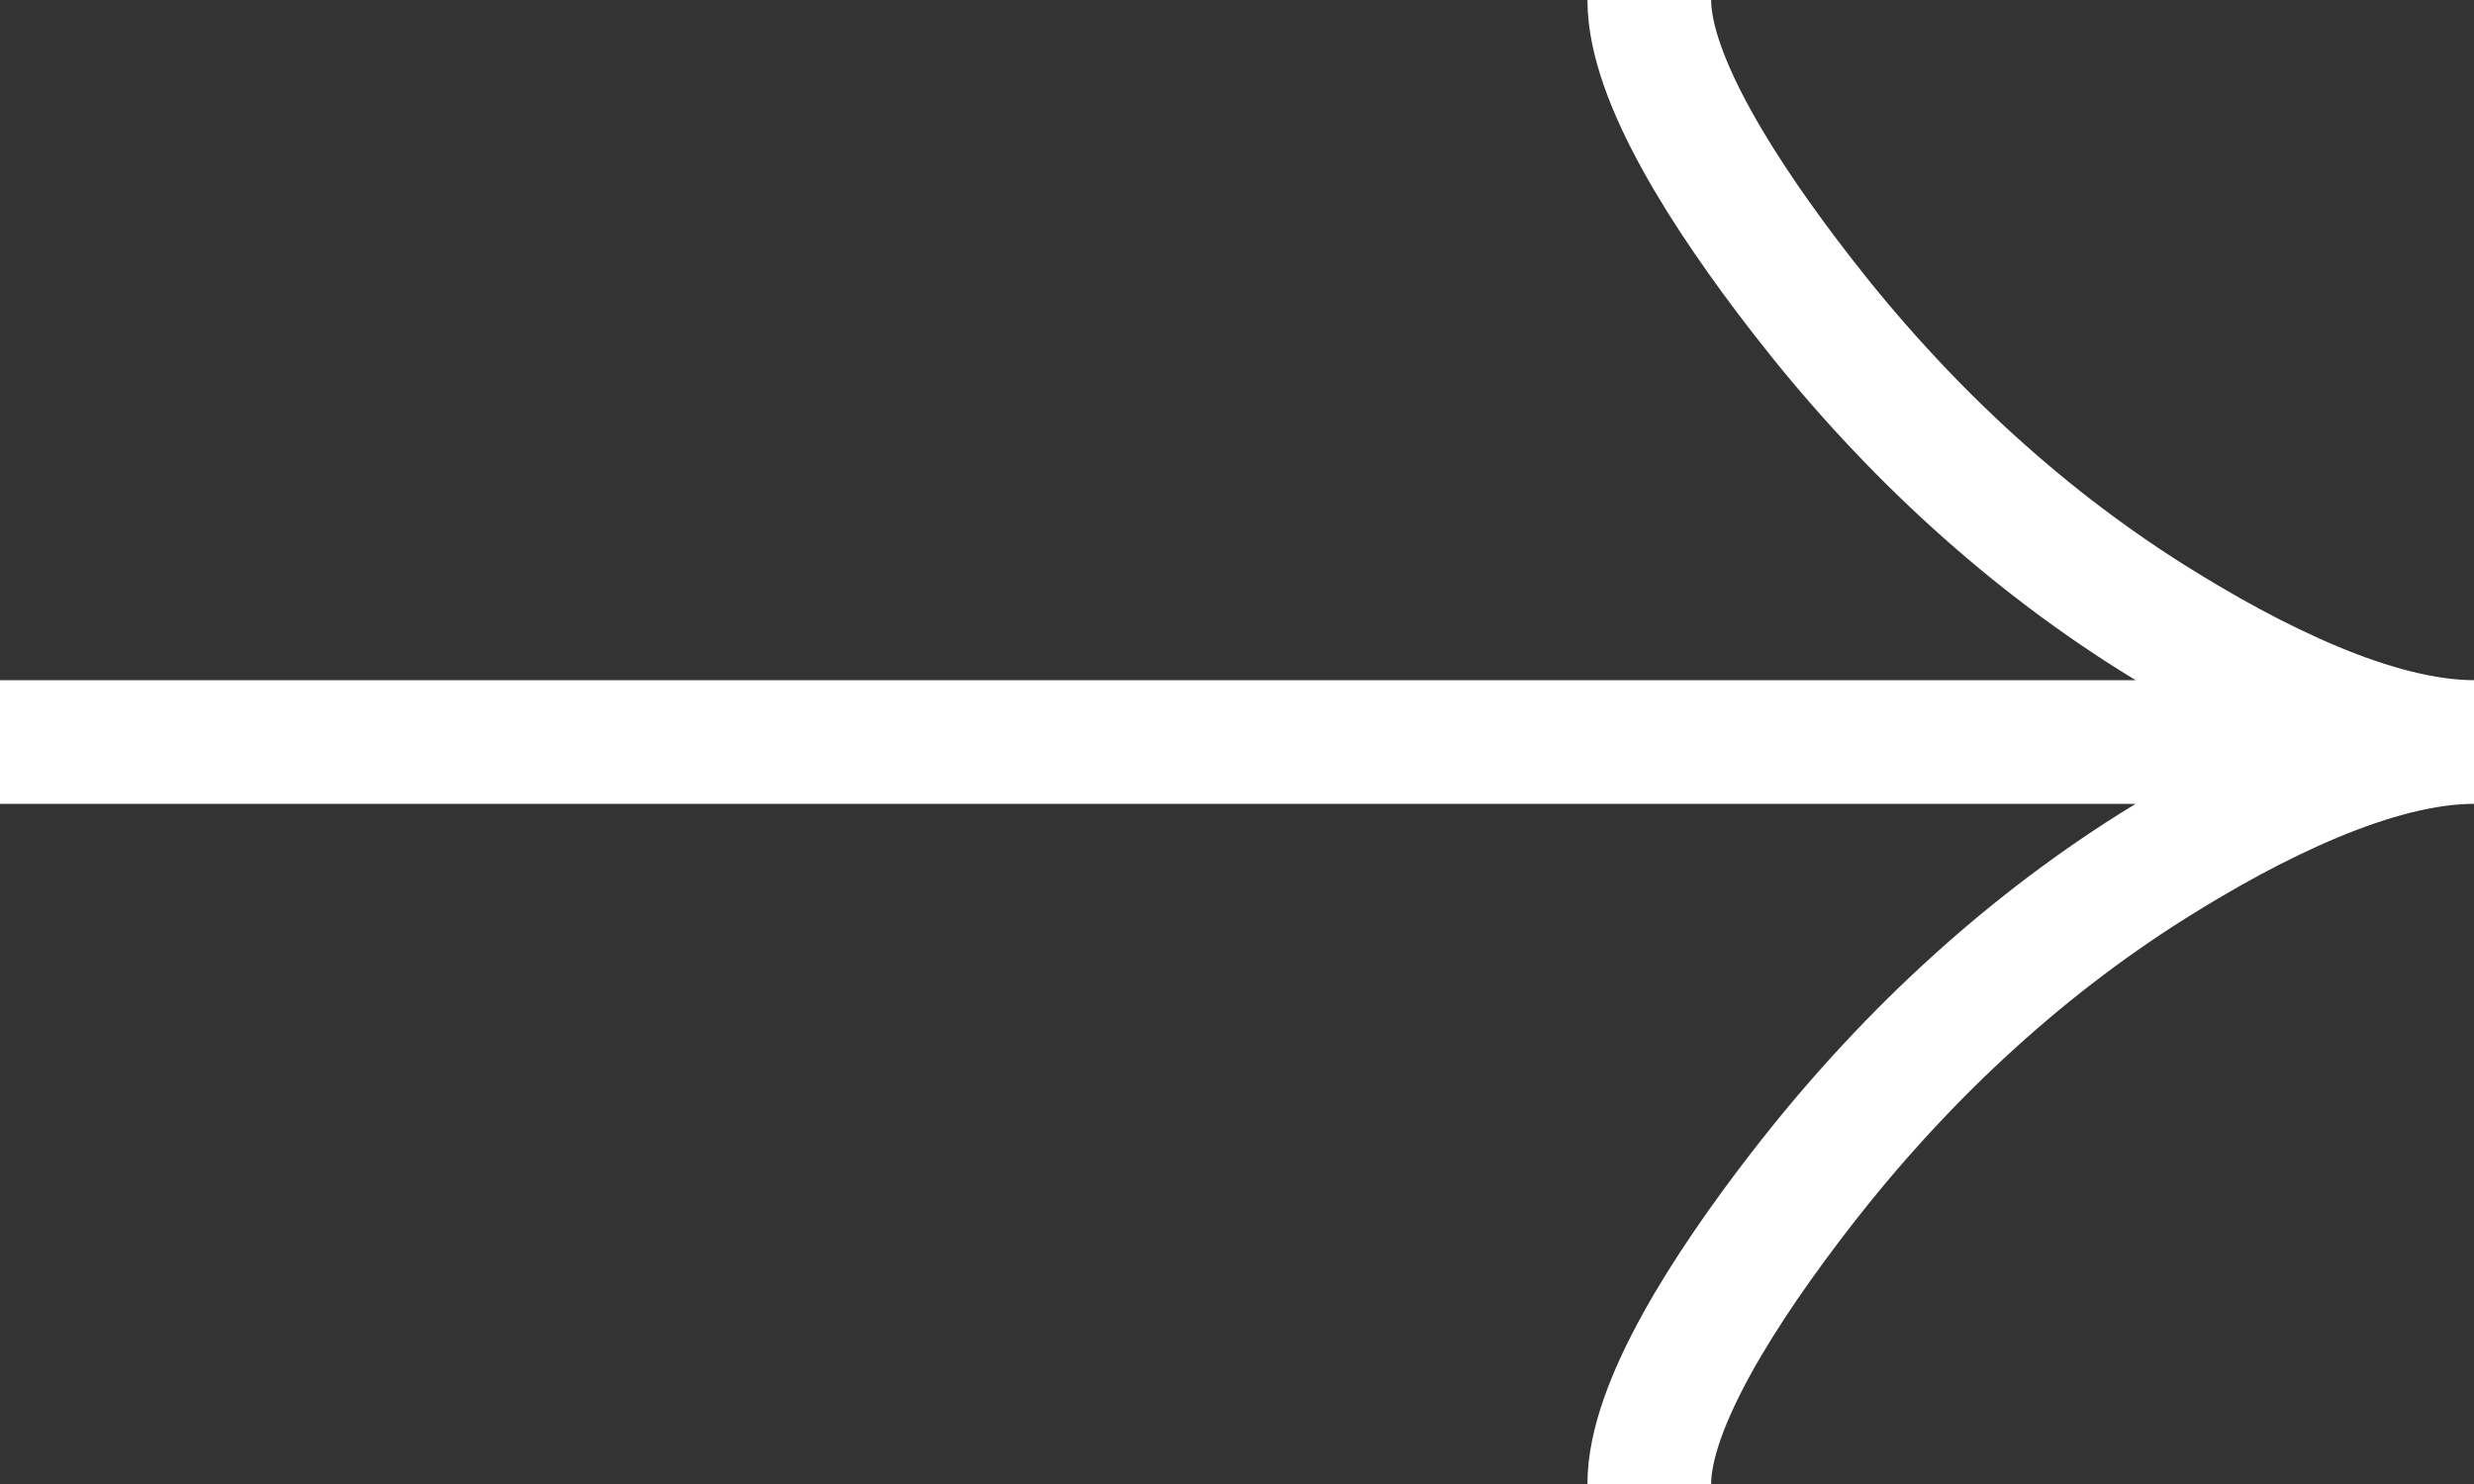 <svg width="20" height="12" viewBox="0 0 20 12" fill="none" xmlns="http://www.w3.org/2000/svg">
<rect x="0" y="0" width="20" height="12" fill="#333333" stroke="none"/>
<path d="M13.333 -2.91409e-07C13.333 0.636 13.944 1.586 14.562 2.383C15.357 3.411 16.308 4.309 17.397 4.994C18.213 5.507 19.203 6 20 6M20 6C19.203 6 18.212 6.493 17.397 7.006C16.308 7.692 15.357 8.589 14.562 9.616C13.944 10.414 13.333 11.366 13.333 12M20 6L2.14569e-07 6" stroke="white"/>
</svg>

